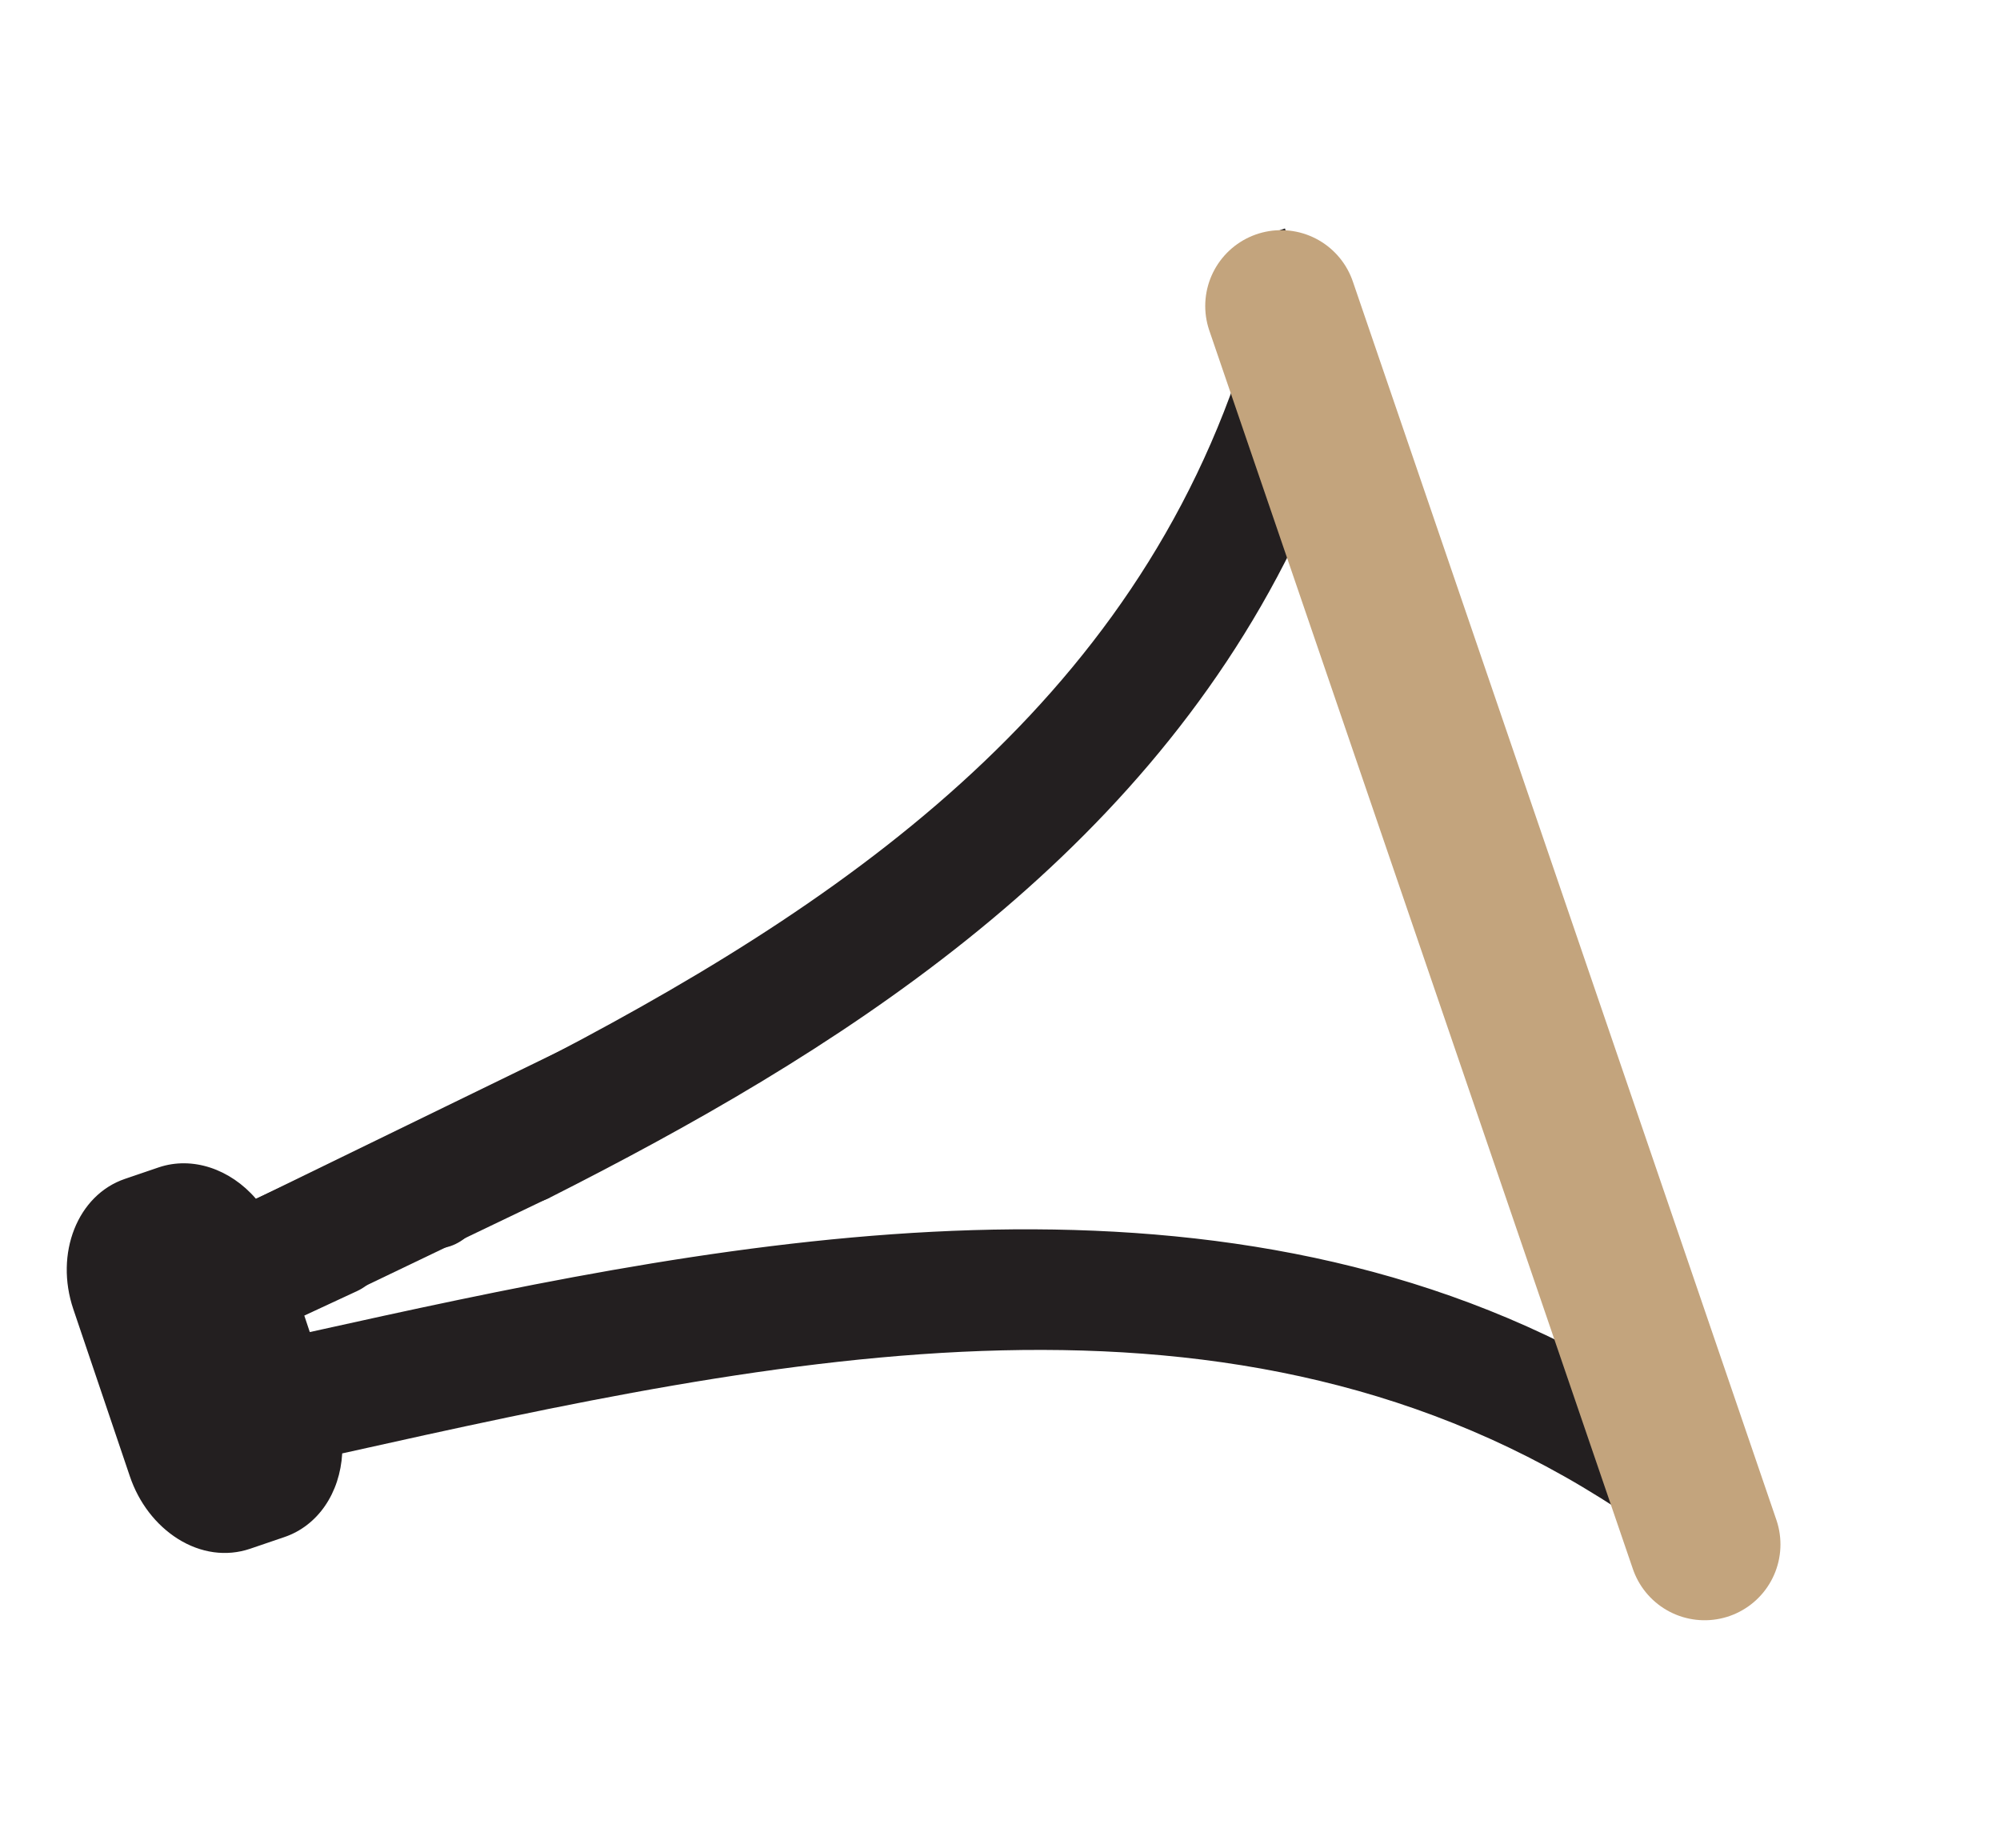 <?xml version="1.0" encoding="UTF-8"?>
<svg id="Capa_2" data-name="Capa 2" xmlns="http://www.w3.org/2000/svg" xmlns:xlink="http://www.w3.org/1999/xlink" viewBox="0 0 105.49 97.47">
  <defs>
    <style>
      .cls-1 {
        stroke: #c3a47d;
        stroke-linecap: round;
        stroke-linejoin: round;
        stroke-width: 8px;
      }

      .cls-1, .cls-2, .cls-3 {
        fill: none;
      }

      .cls-3 {
        clip-path: url(#clippath);
      }

      .cls-4 {
        fill: #231f20;
      }
    </style>
    <clipPath id="clippath">
      <path class="cls-2" d="m64.01,0L0,60.82l6.95,29.66s99.11,7.7,98.55,6.95-13.33-7.32-13.33-7.32L64.01,0Z"/>
    </clipPath>
  </defs>
  <g id="TEXTO">
    <g>
      <g class="cls-3">
        <g>
          <path class="cls-4" d="m96.55,76.97l-20.85-61.64c-1-2.95-3.84-4.66-6.34-3.82l-1.79.61c-2.5.85-3.72,3.93-2.72,6.88l.34,1.01c-6.51,18.59-22.58,28.84-39,37.14-1.13.57-1.69,1.88-1.5,3.23-.22-.24-.45-.46-.72-.63-.73-.46-1.58-.57-2.34-.32-1.47.5-2.22,2.25-1.7,3.95-.4-.67-.97-1.2-1.65-1.46-.69-.27-1.43-.25-2.07.05-.9.42-1.8.84-2.71,1.26-1.36-1.58-3.36-2.25-5.12-1.66l-1.79.61c-2.5.85-3.72,3.93-2.72,6.88l2.98,8.81c.47,1.39,1.37,2.56,2.52,3.29,1.22.77,2.58.95,3.82.53l1.79-.61c1.79-.6,2.95-2.33,3.07-4.42,23.21-5.17,47.15-10.31,67.32,2.96l.34,1.01c.83,2.44,2.91,4.03,5.03,4.03.44,0,.88-.07,1.32-.22l1.79-.61c2.5-.85,3.72-3.93,2.72-6.88Zm-76.27-12.75c.6,1.01,1.61,1.64,2.65,1.64.27,0,.55-.04.82-.13.76-.26,1.37-.87,1.67-1.67.2-.53.25-1.12.17-1.7.37.42.82.75,1.32.93.7.25,1.44.21,2.07-.11,14.77-7.47,30.85-17.37,39.19-34.32l12.31,36.38c.27.8.79,1.48,1.47,1.91.73.46,1.58.57,2.34.32,1.25-.42,1.99-1.76,1.86-3.19l1.66,4.9c-.28-.44-.65-.81-1.08-1.08-.73-.46-1.58-.57-2.34-.32-1.23.42-1.96,1.71-1.87,3.12-20.97-10.46-45.87-5.14-66.18-.64l-.29-.87c.93-.43,1.87-.87,2.8-1.3,1.32-.62,1.91-2.28,1.44-3.85Z"/>
          <polygon class="cls-4" points="76.02 51.99 84.84 78.27 92.16 76.77 90.66 70.2 81.09 48.99 76.02 51.99"/>
          <polygon class="cls-4" points="28.98 63.17 16.05 69.37 13.49 63.24 30.41 55 31.53 58.38 28.98 63.17"/>
        </g>
      </g>
      <line class="cls-1" x1="67.57" y1="16.14" x2="89.91" y2="81.46"/>
    </g>
  </g>
</svg>